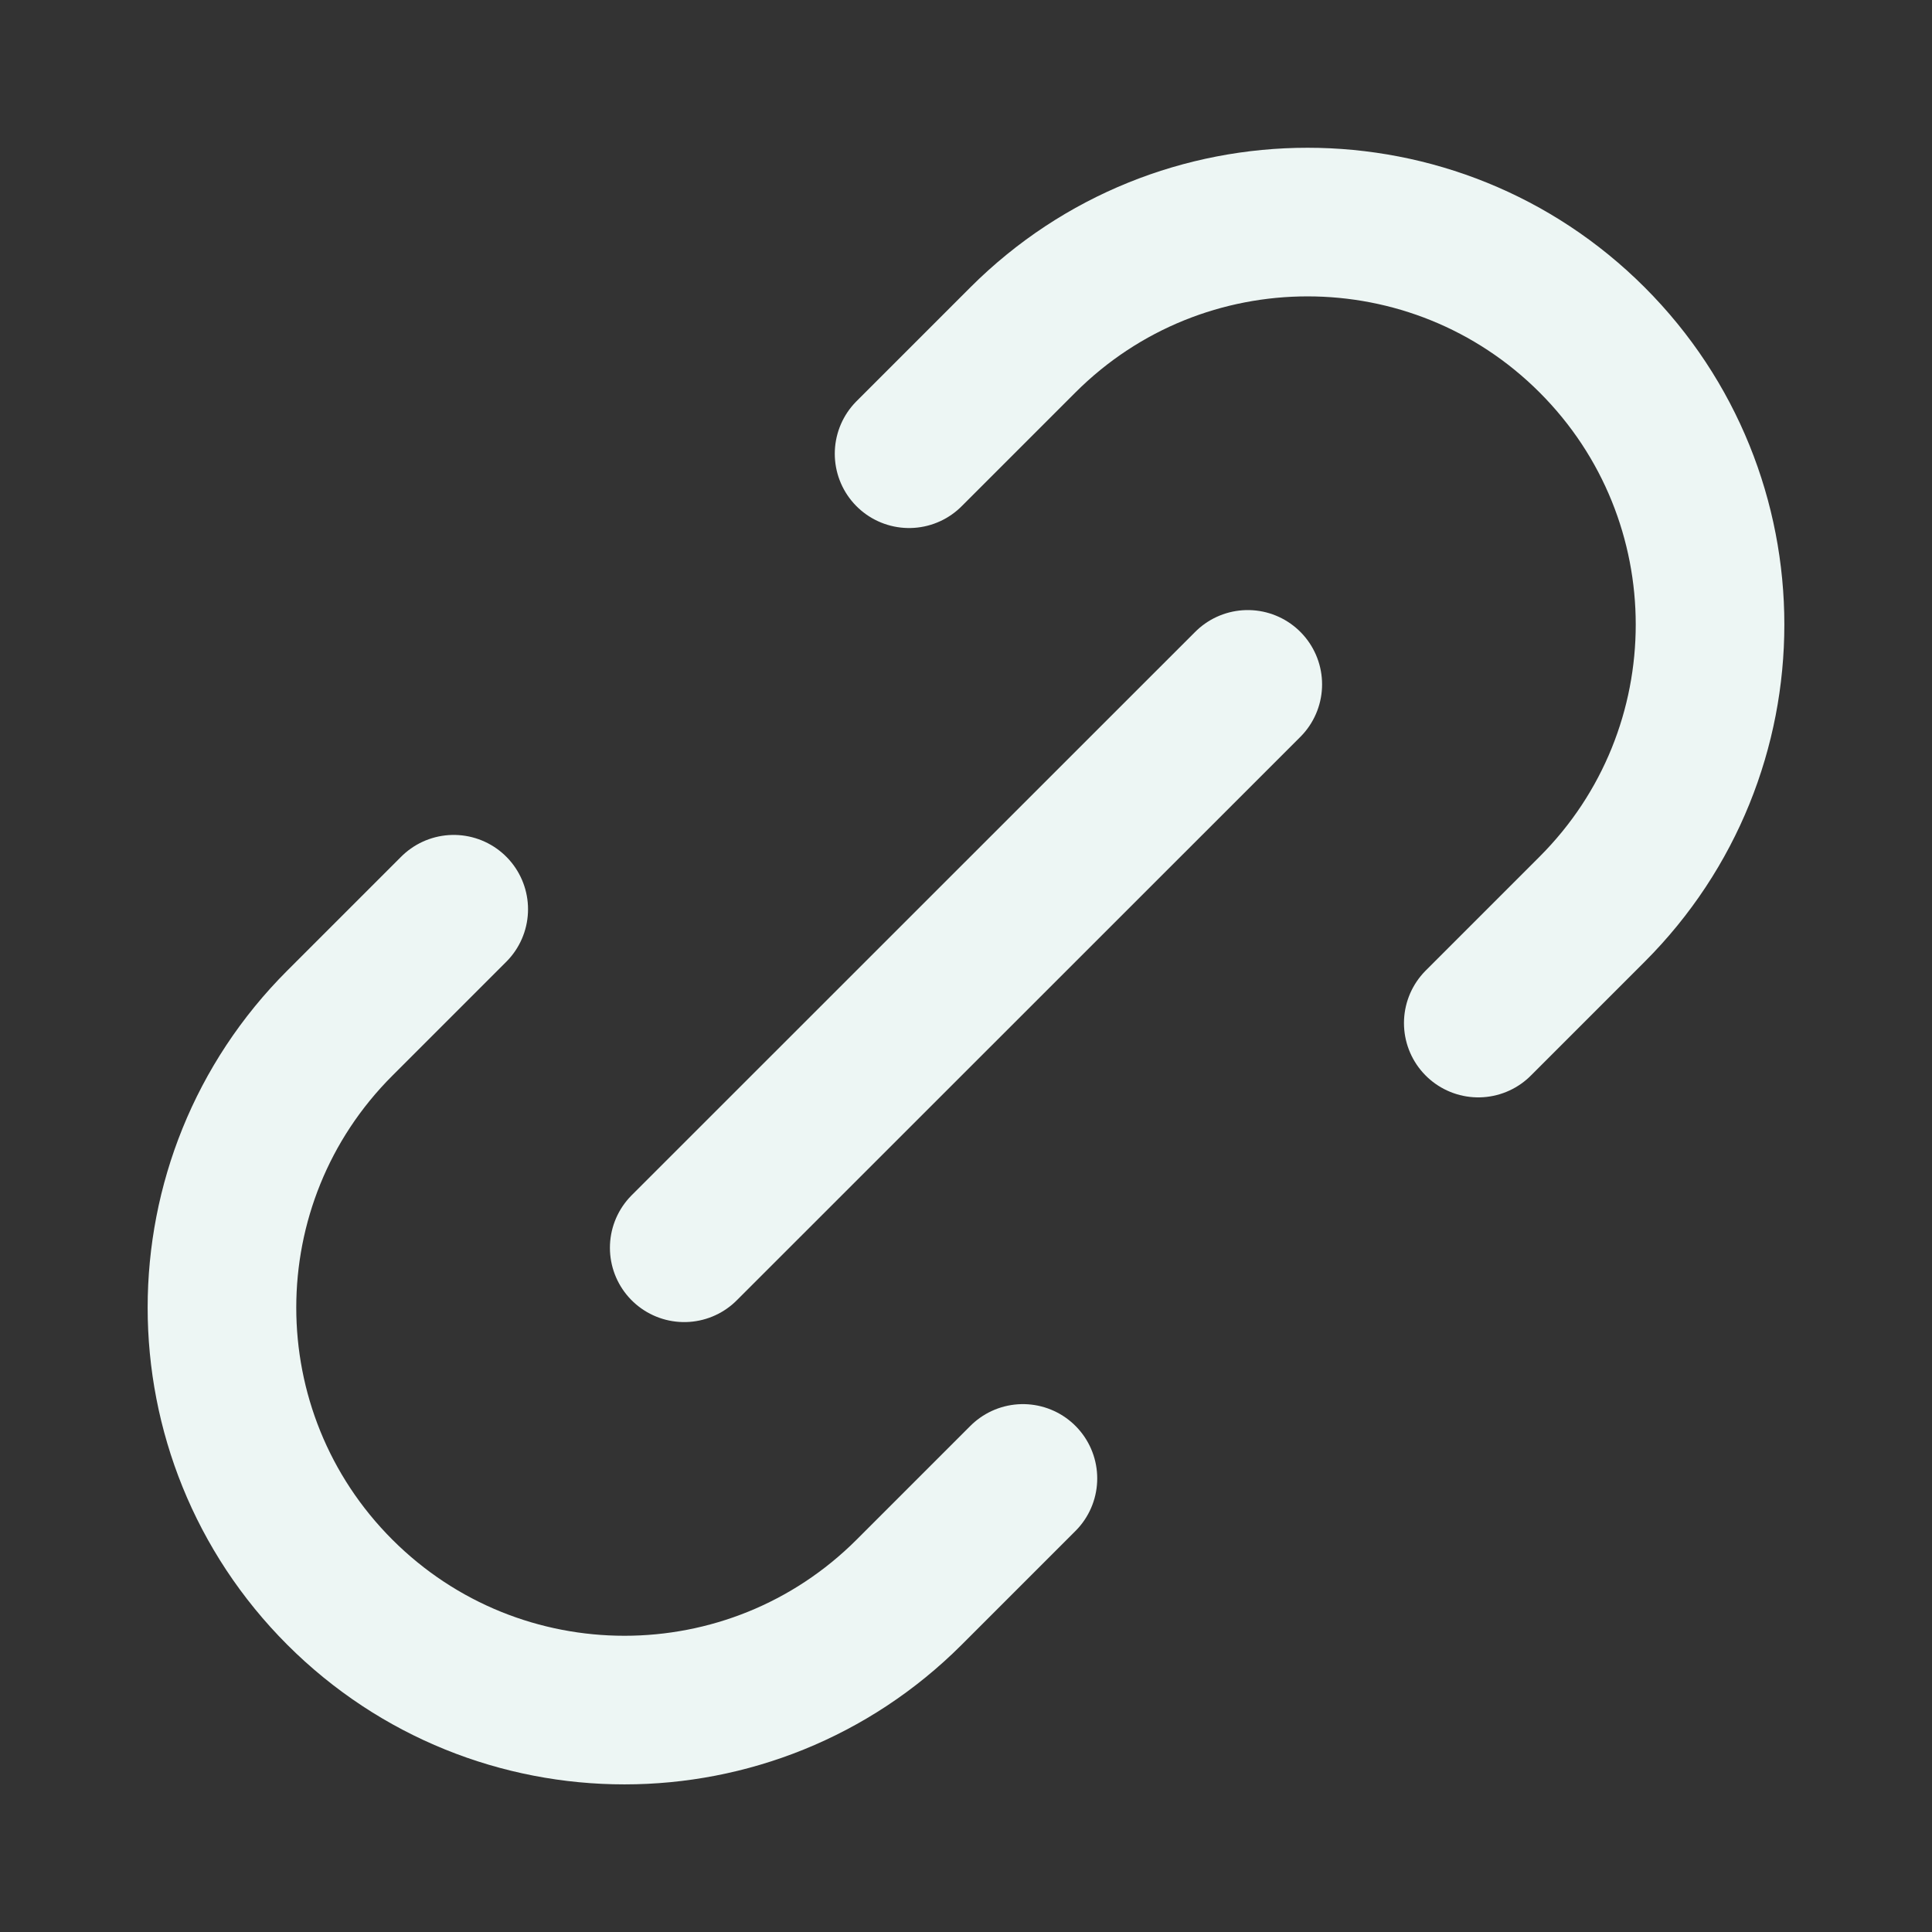 <svg width="13" height="13" viewBox="0 0 13 13" fill="none" xmlns="http://www.w3.org/2000/svg">
<rect x="0" y="0" width="13" height="13" fill="#333333" stroke="none"/>
<path d="M6.883 9.948L6.117 10.714C5.059 11.771 3.345 11.771 2.287 10.714C1.229 9.656 1.229 7.941 2.287 6.884L3.053 6.118M9.947 6.884L10.713 6.118C11.771 5.06 11.771 3.345 10.713 2.287C9.656 1.23 7.941 1.23 6.883 2.287L6.117 3.053M4.604 8.396L8.396 4.605" stroke="#EDF6F4" stroke-linecap="round" stroke-linejoin="round"/>
</svg>
